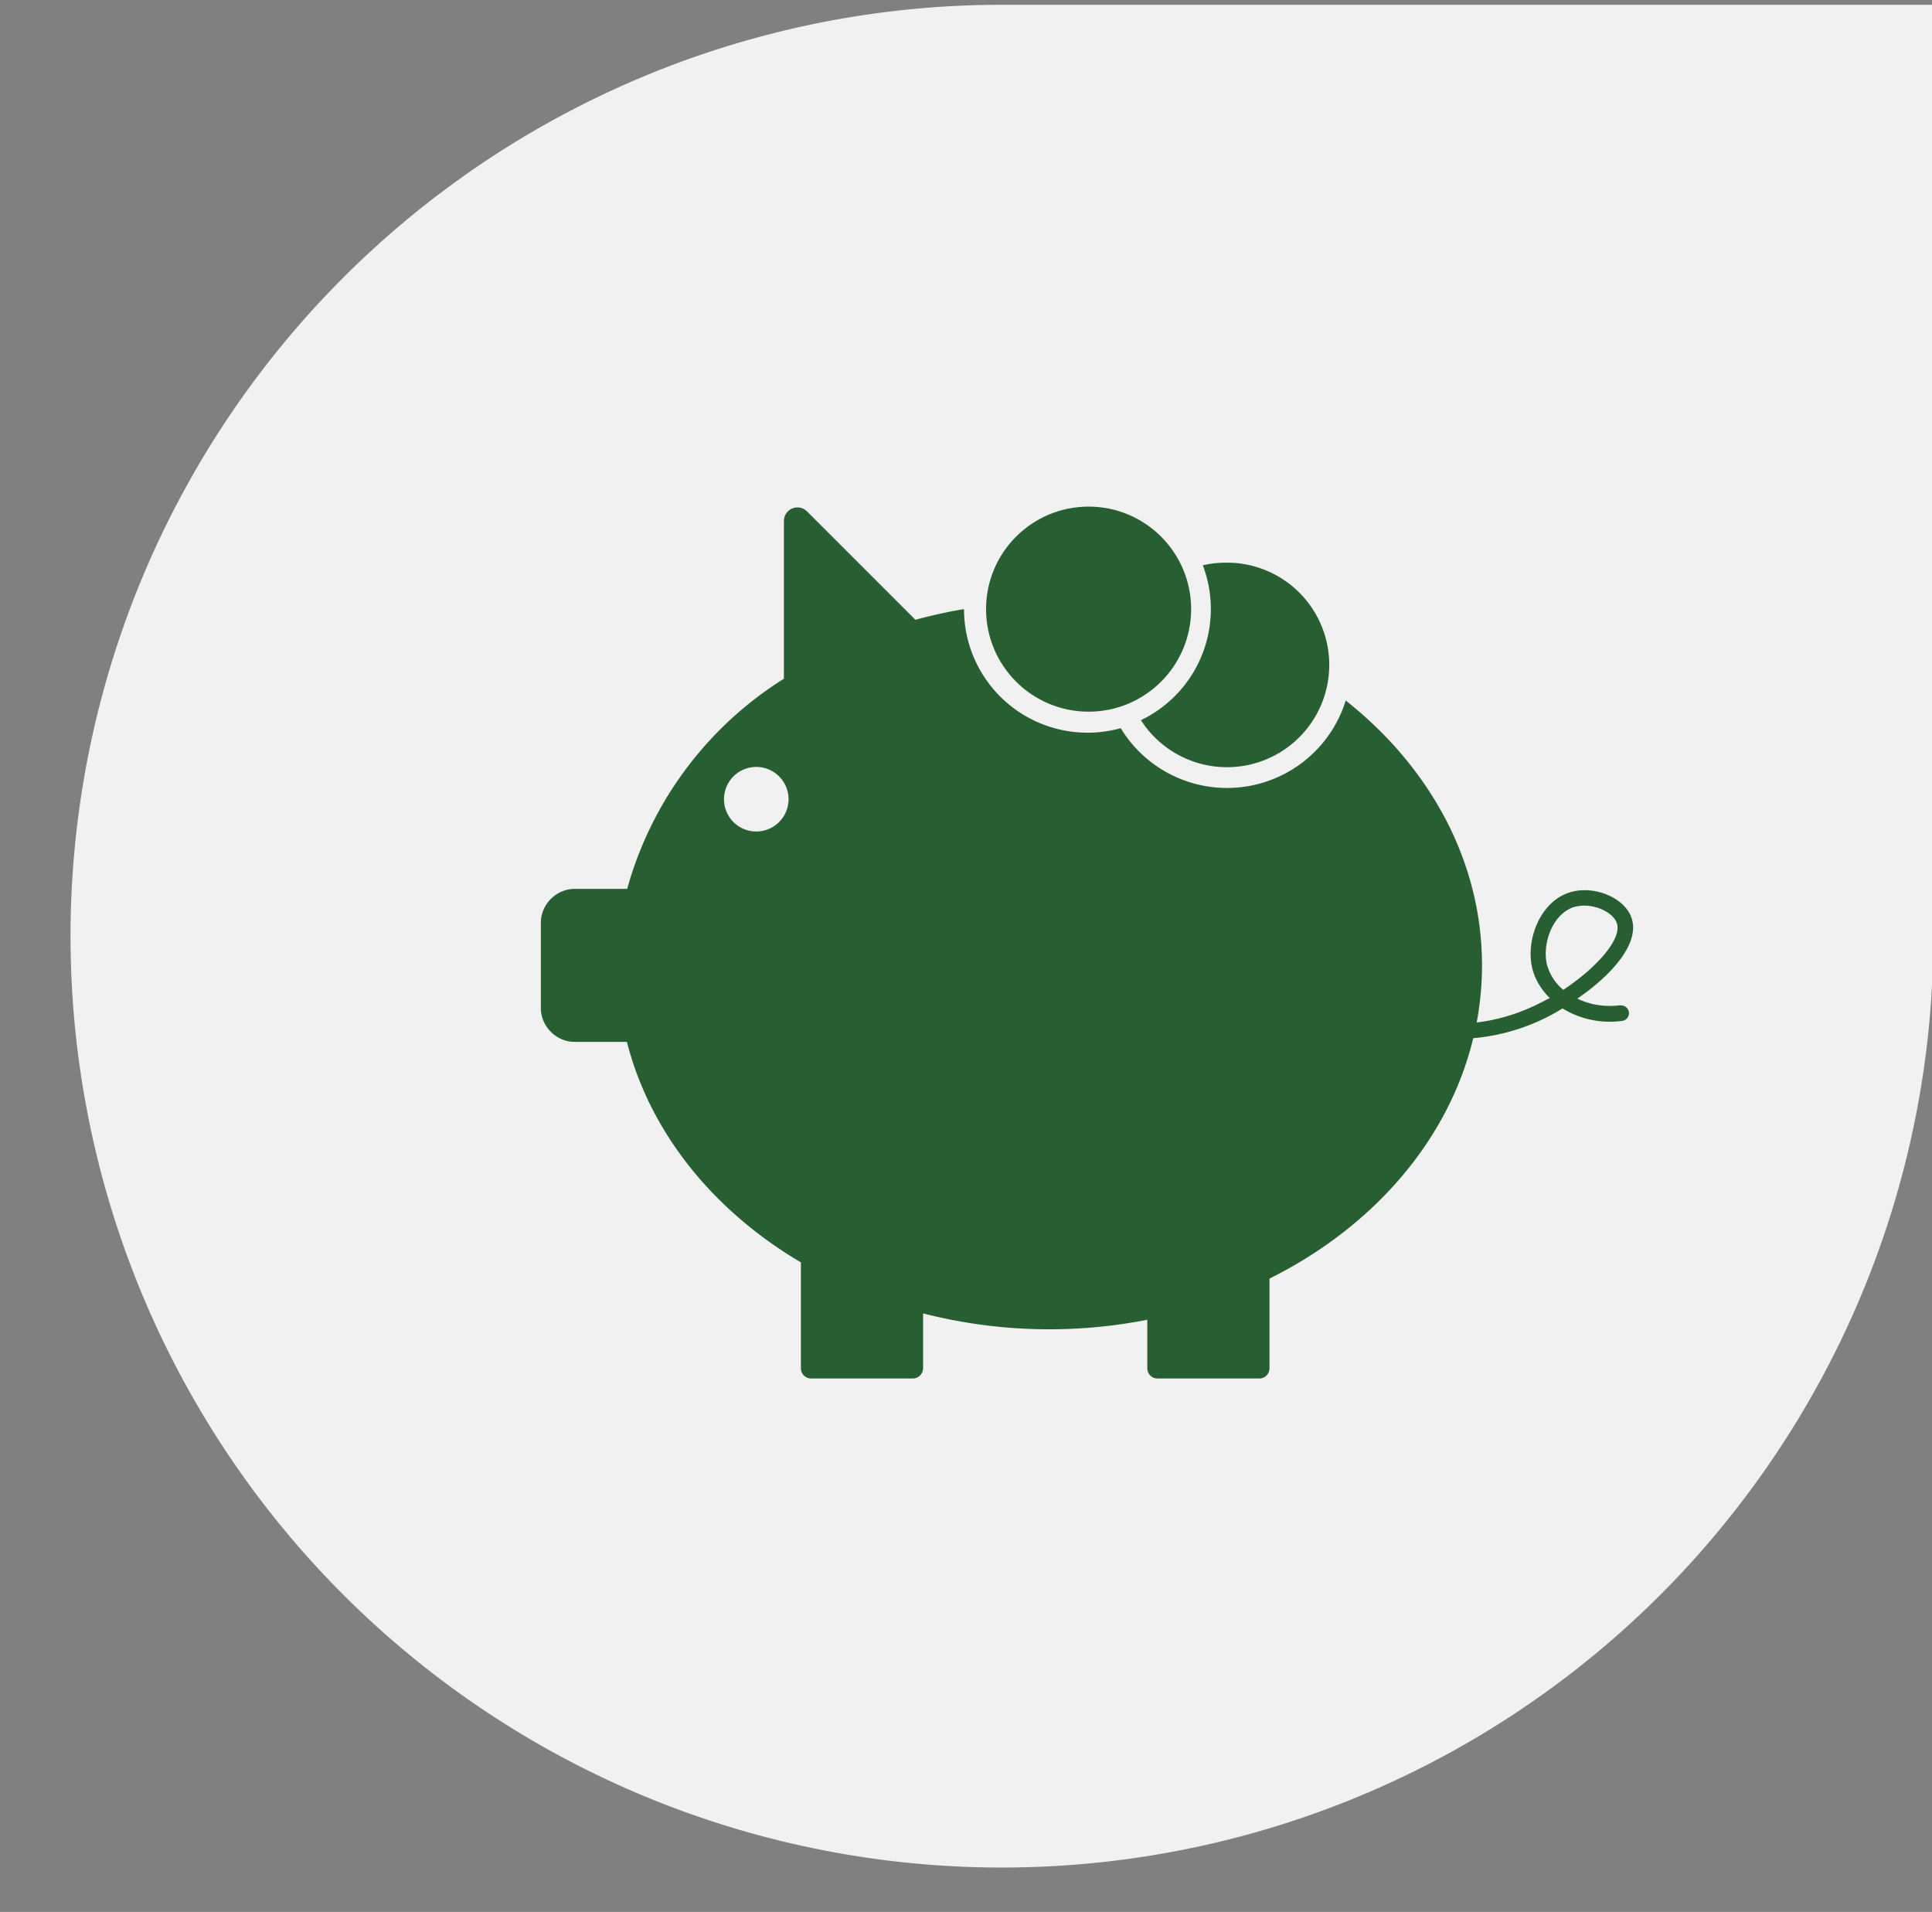 <svg id="a" xmlns="http://www.w3.org/2000/svg" width="727.3" height="719.7"><rect width="100%" height="100%" fill="#808080" stroke="none"/><defs><style>.f{fill:#285f32}</style></defs><path d="M633.2 591.9a350.6 350.6 0 1 1-256-590.1h350.6v350.6c0 89-33.9 174.5-94.6 239.5Z" fill="#f1f1f1"/><path d="M608.8 347.6c-1.1-3.8-7-6.8-12.4-6.8a13 13 0 0 0-3.3.4c-8.2 2.2-12.5 13.4-10.7 21.6.8 3.5 3 7 6.2 9.7 12.7-8.4 22-19 20.2-24.9Z" fill="none"/><path class="f" d="M610 378.4c-6.2.8-11.7-.3-16.2-2.5 12.7-8.7 23.4-20.5 20.5-30-2.2-7.6-13.5-12.6-22.6-10.2-11.5 3-17.3 17.4-15 28.3 1 4.5 3.4 8.4 6.7 11.7-2.9 1.5-5.8 3-8.7 4.2a70 70 0 0 1-18.8 5c1.3-7 2-14.2 2-21.5 0-39.3-19.7-74.7-51.3-99.7a46.8 46.8 0 0 1-84.7 10.4 46.5 46.5 0 0 1-59-44.8c-6.2 1-12.3 2.4-18.3 4l-40.8-40.8a5.1 5.1 0 0 0-8.7 3.6v59.4a136.3 136.3 0 0 0-59 79.1h-19.7c-7 0-12.8 5.8-12.8 12.8v32c0 7 5.8 12.8 12.8 12.8H236c8.7 34.2 32.6 63.6 65.5 83V515c0 2.2 1.7 3.9 3.8 3.9h38.4c2 0 3.8-1.7 3.8-3.9v-20.6a191.3 191.3 0 0 0 84.4 2.4V515c0 2.2 1.7 3.9 3.8 3.9h38.4c2.1 0 3.8-1.7 3.8-3.9v-33.7c39-19.4 67.4-52 76.7-90.5a76 76 0 0 0 33.6-11.2 34.2 34.2 0 0 0 22.5 4.7 2.9 2.9 0 0 0-.8-5.8ZM284.7 313a12.1 12.1 0 1 1 0-24.3 12.1 12.1 0 0 1 0 24.3Zm297.6 49.9c-1.8-8.2 2.5-19.4 10.7-21.6 1-.2 2.2-.4 3.3-.4 5.5 0 11.3 3 12.4 6.8 1.8 5.8-7.5 16.5-20.2 24.9a18.6 18.6 0 0 1-6.2-9.7Z"/><circle class="f" cx="409.8" cy="229.3" r="38.6"/><path class="f" d="M461.8 211.8c-3.1 0-6.1.3-9 1a46.4 46.4 0 0 1-23.3 58.3 38.5 38.5 0 1 0 32.3-59.3Z"/></svg>